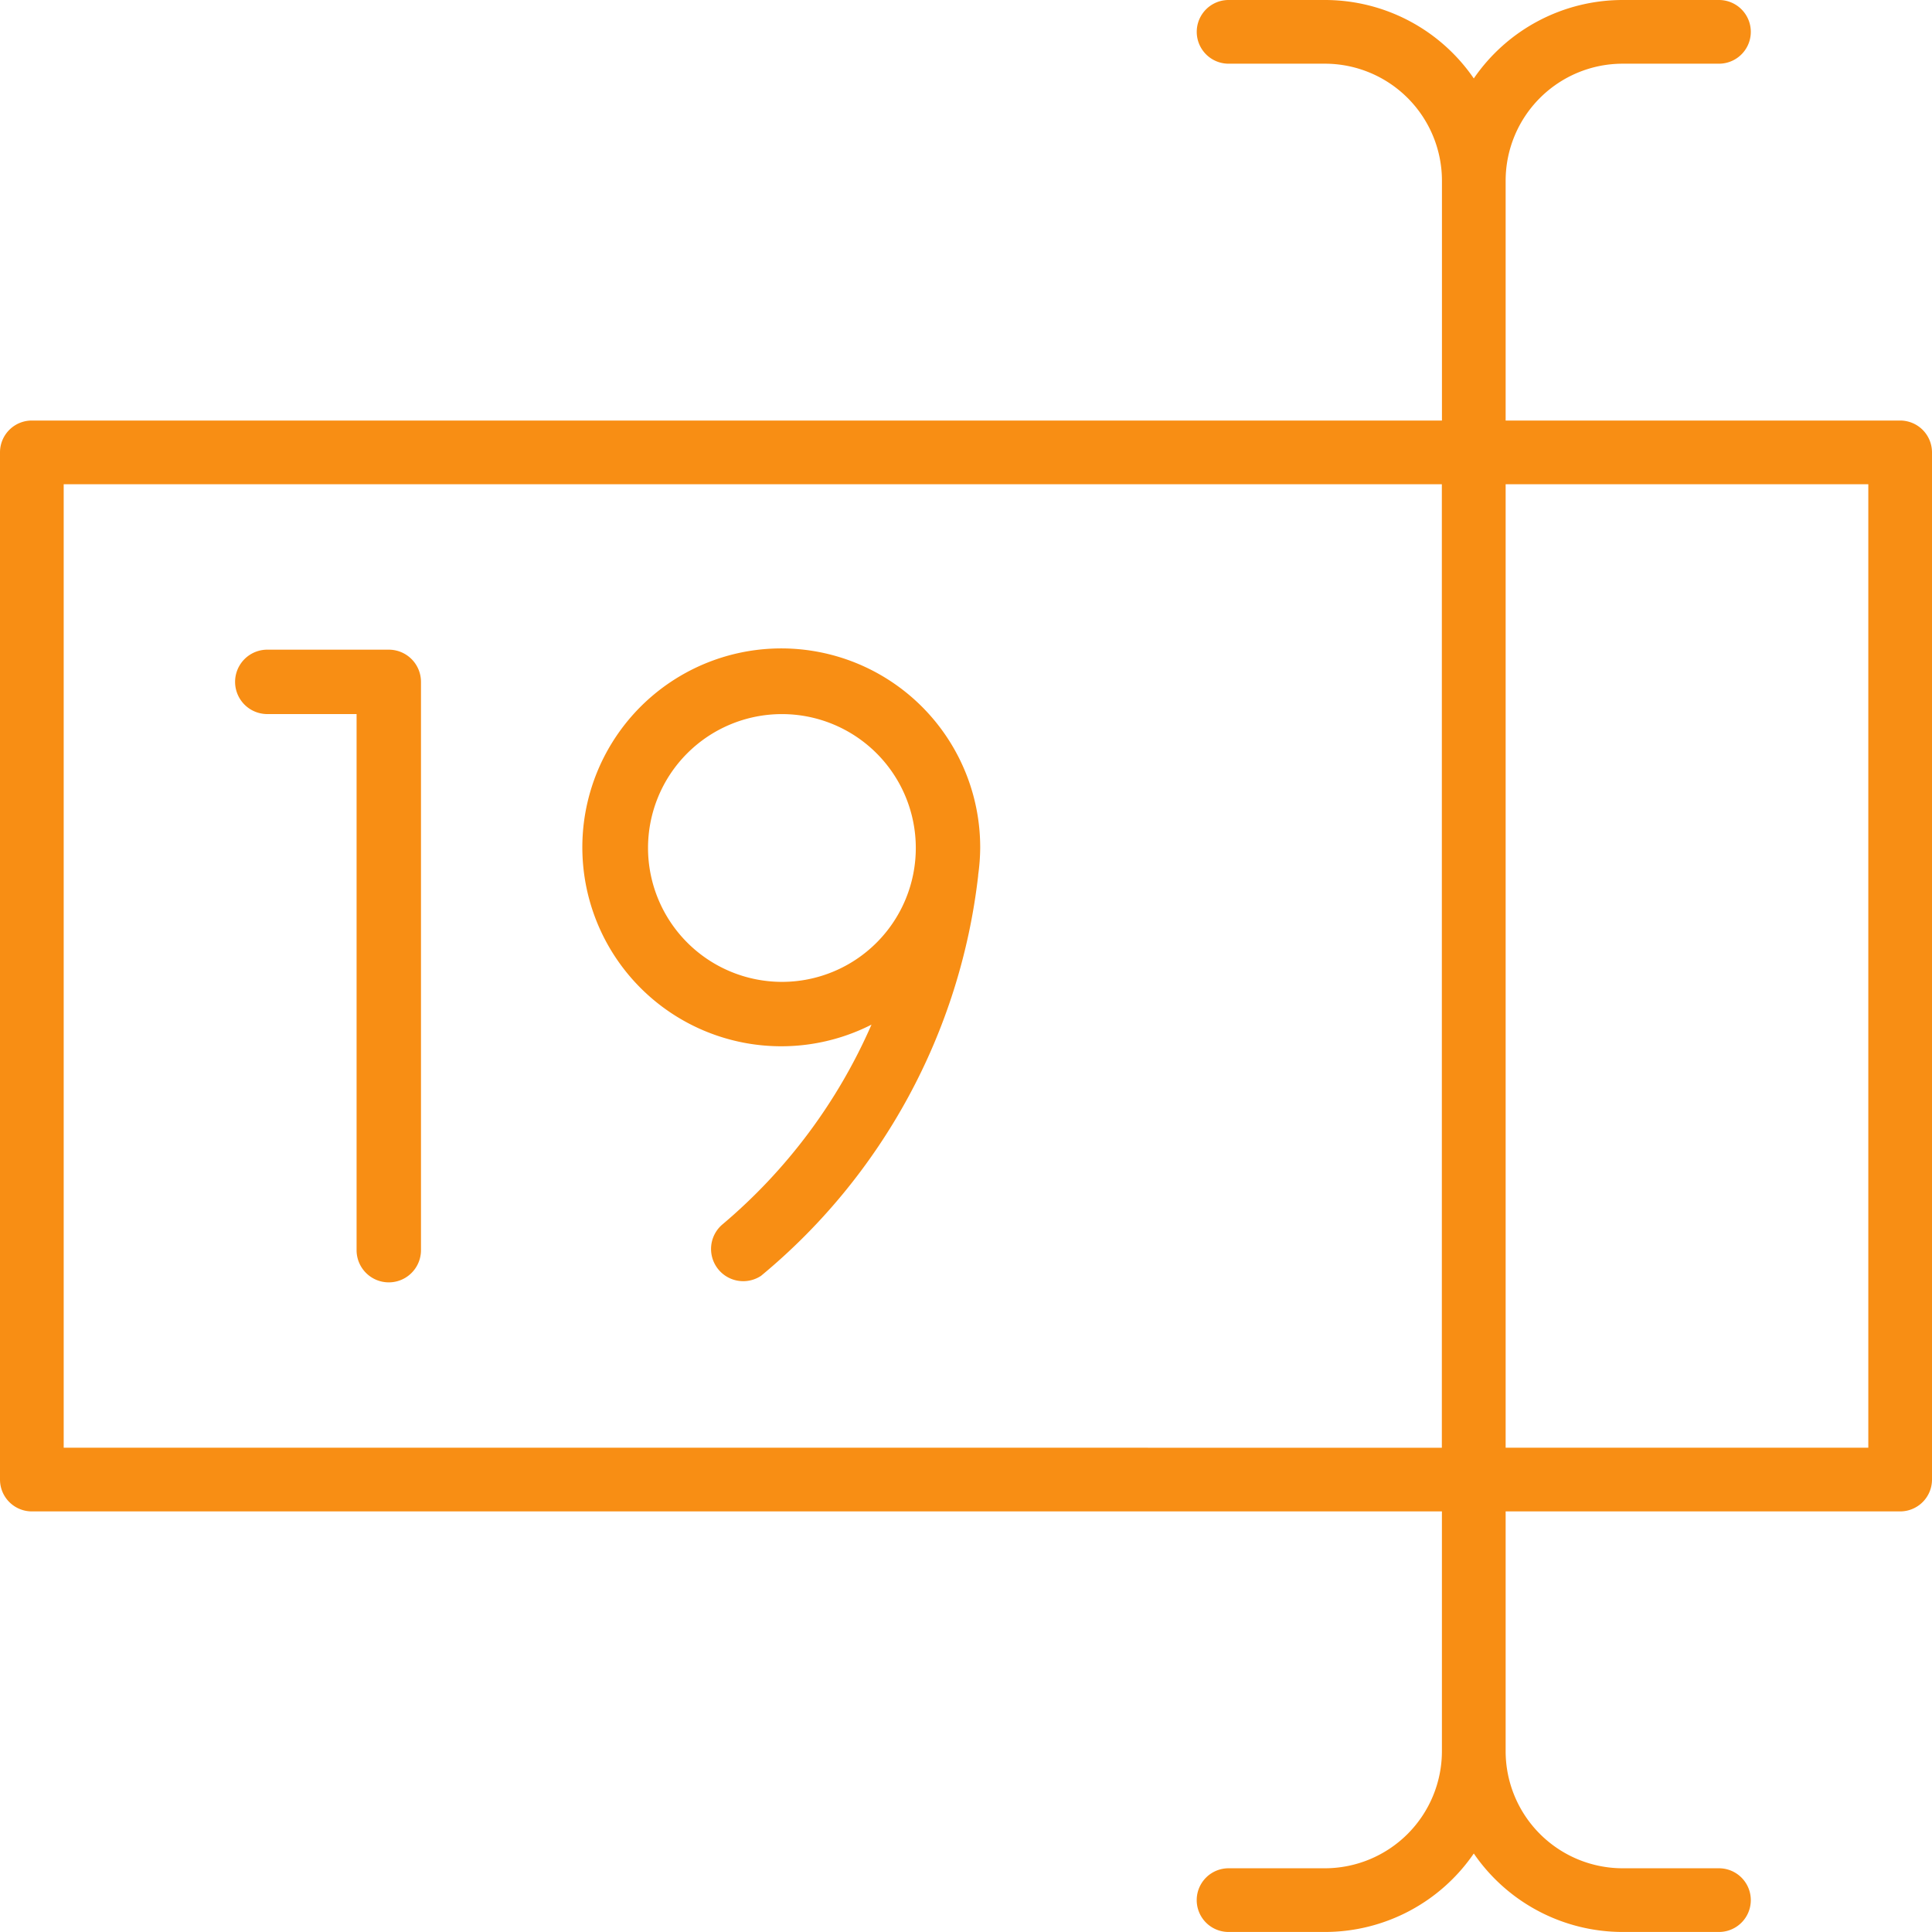<?xml version="1.0" encoding="UTF-8"?> <svg xmlns="http://www.w3.org/2000/svg" width="60" height="60" viewBox="0 0 60 60"><g id="Group_15068" data-name="Group 15068" transform="translate(-379.353 -227.645)"><path id="Path_25596" data-name="Path 25596" d="M410.045,254.31a6.178,6.178,0,1,0-3.376,5.486,17.024,17.024,0,0,1-4.624,6.2,1,1,0,0,0,1.195,1.6,18.915,18.915,0,0,0,6.742-12.428c0-.008,0-.015,0-.022A6.3,6.3,0,0,0,410.045,254.31Zm-10.316,0a4.158,4.158,0,1,1,4.158,4.158A4.163,4.163,0,0,1,399.729,254.31Z" transform="translate(-0.251 -0.33)" fill="#f88e14"></path><path id="Path_25597" data-name="Path 25597" d="M391.427,248.151h-3.773a1,1,0,1,0,0,2h2.773V266.8a1,1,0,0,0,2,0V249.151A1,1,0,0,0,391.427,248.151Z" transform="translate(0 -0.33)" fill="#f88e14"></path><path id="Path_25598" data-name="Path 25598" d="M438.364,240.705H426.112v-7.449a3.636,3.636,0,0,1,3.633-3.633h2.992a.989.989,0,0,0,0-1.978h-2.992a5.608,5.608,0,0,0-4.622,2.436,5.608,5.608,0,0,0-4.623-2.436h-2.992a.989.989,0,1,0,0,1.978H420.5a3.637,3.637,0,0,1,3.634,3.633v7.449H380.342a.989.989,0,0,0-.989.989v31.9a.989.989,0,0,0,.989.989h43.791v7.449a3.639,3.639,0,0,1-3.634,3.634h-2.992a.989.989,0,1,0,0,1.978H420.5a5.609,5.609,0,0,0,4.623-2.437,5.609,5.609,0,0,0,4.622,2.437h2.992a.989.989,0,0,0,0-1.978h-2.992a3.638,3.638,0,0,1-3.633-3.634v-7.449h12.252a.989.989,0,0,0,.989-.989v-31.9A.99.99,0,0,0,438.364,240.705Zm-57.033,31.9V242.684h42.8v29.922Zm56.044,0H426.112V242.684h11.263Z" fill="#f88e14"></path></g></svg> 